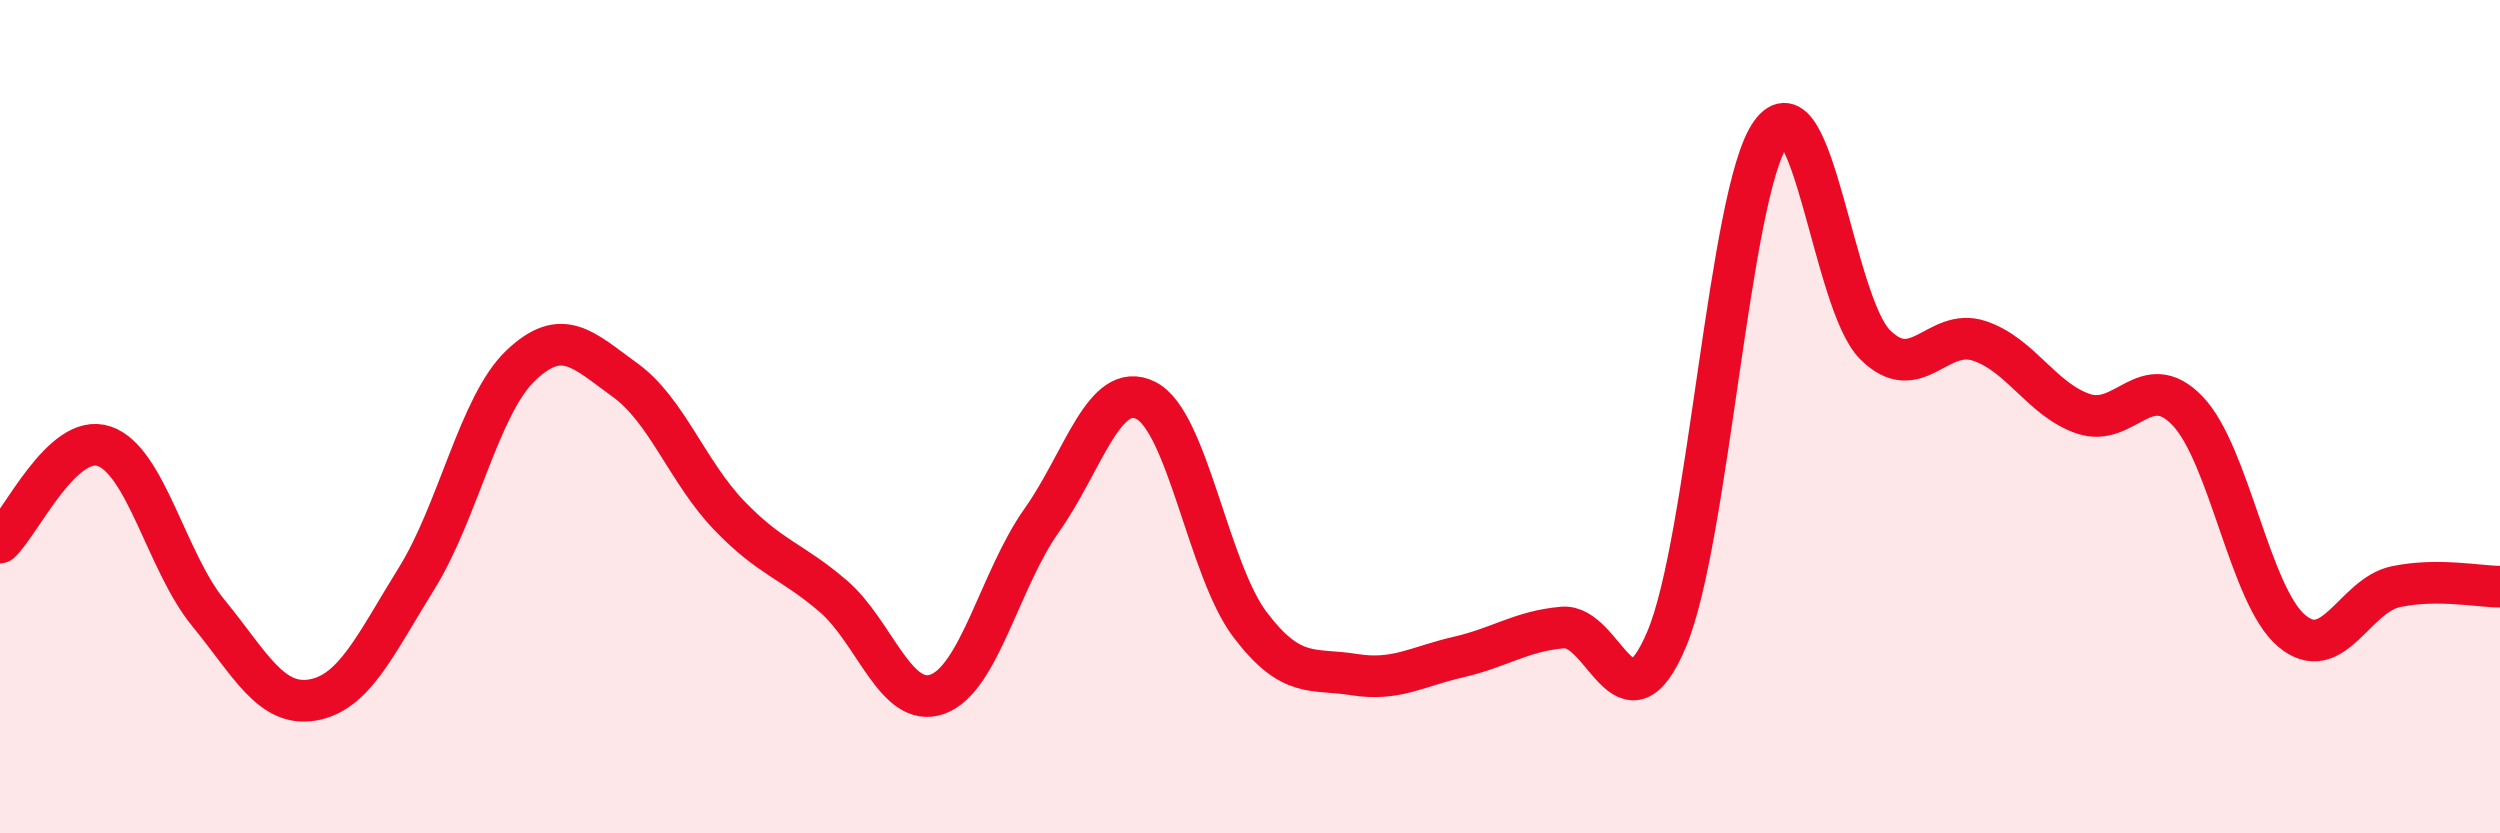 
    <svg width="60" height="20" viewBox="0 0 60 20" xmlns="http://www.w3.org/2000/svg">
      <path
        d="M 0,13.02 C 0.5,12.56 1.5,10.37 2.5,10.71 C 3.5,11.05 4,13.49 5,14.71 C 6,15.93 6.5,16.97 7.5,16.8 C 8.5,16.63 9,15.49 10,13.88 C 11,12.27 11.5,9.72 12.5,8.77 C 13.5,7.82 14,8.4 15,9.12 C 16,9.84 16.5,11.33 17.5,12.37 C 18.5,13.41 19,13.45 20,14.31 C 21,15.17 21.5,17.02 22.5,16.66 C 23.5,16.3 24,13.9 25,12.49 C 26,11.08 26.5,9.11 27.5,9.61 C 28.5,10.11 29,13.67 30,14.99 C 31,16.31 31.5,16.03 32.5,16.19 C 33.5,16.35 34,16 35,15.77 C 36,15.54 36.5,15.15 37.5,15.06 C 38.5,14.97 39,17.71 40,15.34 C 41,12.97 41.5,4.61 42.5,3.2 C 43.5,1.79 44,7.27 45,8.27 C 46,9.27 46.5,7.85 47.5,8.18 C 48.5,8.51 49,9.59 50,9.93 C 51,10.27 51.5,8.82 52.5,9.86 C 53.5,10.9 54,14.3 55,15.14 C 56,15.98 56.5,14.29 57.5,14.08 C 58.5,13.87 59.5,14.08 60,14.08L60 20L0 20Z"
        fill="#EB0A25"
        opacity="0.1"
        stroke-linecap="round"
        stroke-linejoin="round"
      />
      <path
        d="M 0,13.02 C 0.5,12.56 1.5,10.37 2.5,10.71 C 3.5,11.05 4,13.49 5,14.71 C 6,15.93 6.5,16.97 7.5,16.8 C 8.5,16.63 9,15.49 10,13.88 C 11,12.27 11.5,9.72 12.5,8.77 C 13.5,7.82 14,8.4 15,9.12 C 16,9.84 16.5,11.33 17.5,12.37 C 18.5,13.41 19,13.45 20,14.31 C 21,15.17 21.5,17.02 22.5,16.66 C 23.5,16.3 24,13.9 25,12.49 C 26,11.08 26.5,9.11 27.5,9.61 C 28.5,10.11 29,13.67 30,14.99 C 31,16.31 31.5,16.03 32.5,16.19 C 33.5,16.35 34,16 35,15.77 C 36,15.54 36.5,15.15 37.5,15.06 C 38.5,14.97 39,17.71 40,15.34 C 41,12.97 41.5,4.61 42.5,3.2 C 43.5,1.79 44,7.27 45,8.27 C 46,9.27 46.5,7.85 47.5,8.18 C 48.5,8.51 49,9.59 50,9.93 C 51,10.27 51.5,8.82 52.5,9.86 C 53.5,10.9 54,14.3 55,15.14 C 56,15.98 56.5,14.29 57.5,14.08 C 58.5,13.87 59.5,14.08 60,14.08"
        stroke="#EB0A25"
        stroke-width="1"
        fill="none"
        stroke-linecap="round"
        stroke-linejoin="round"
      />
    </svg>
  